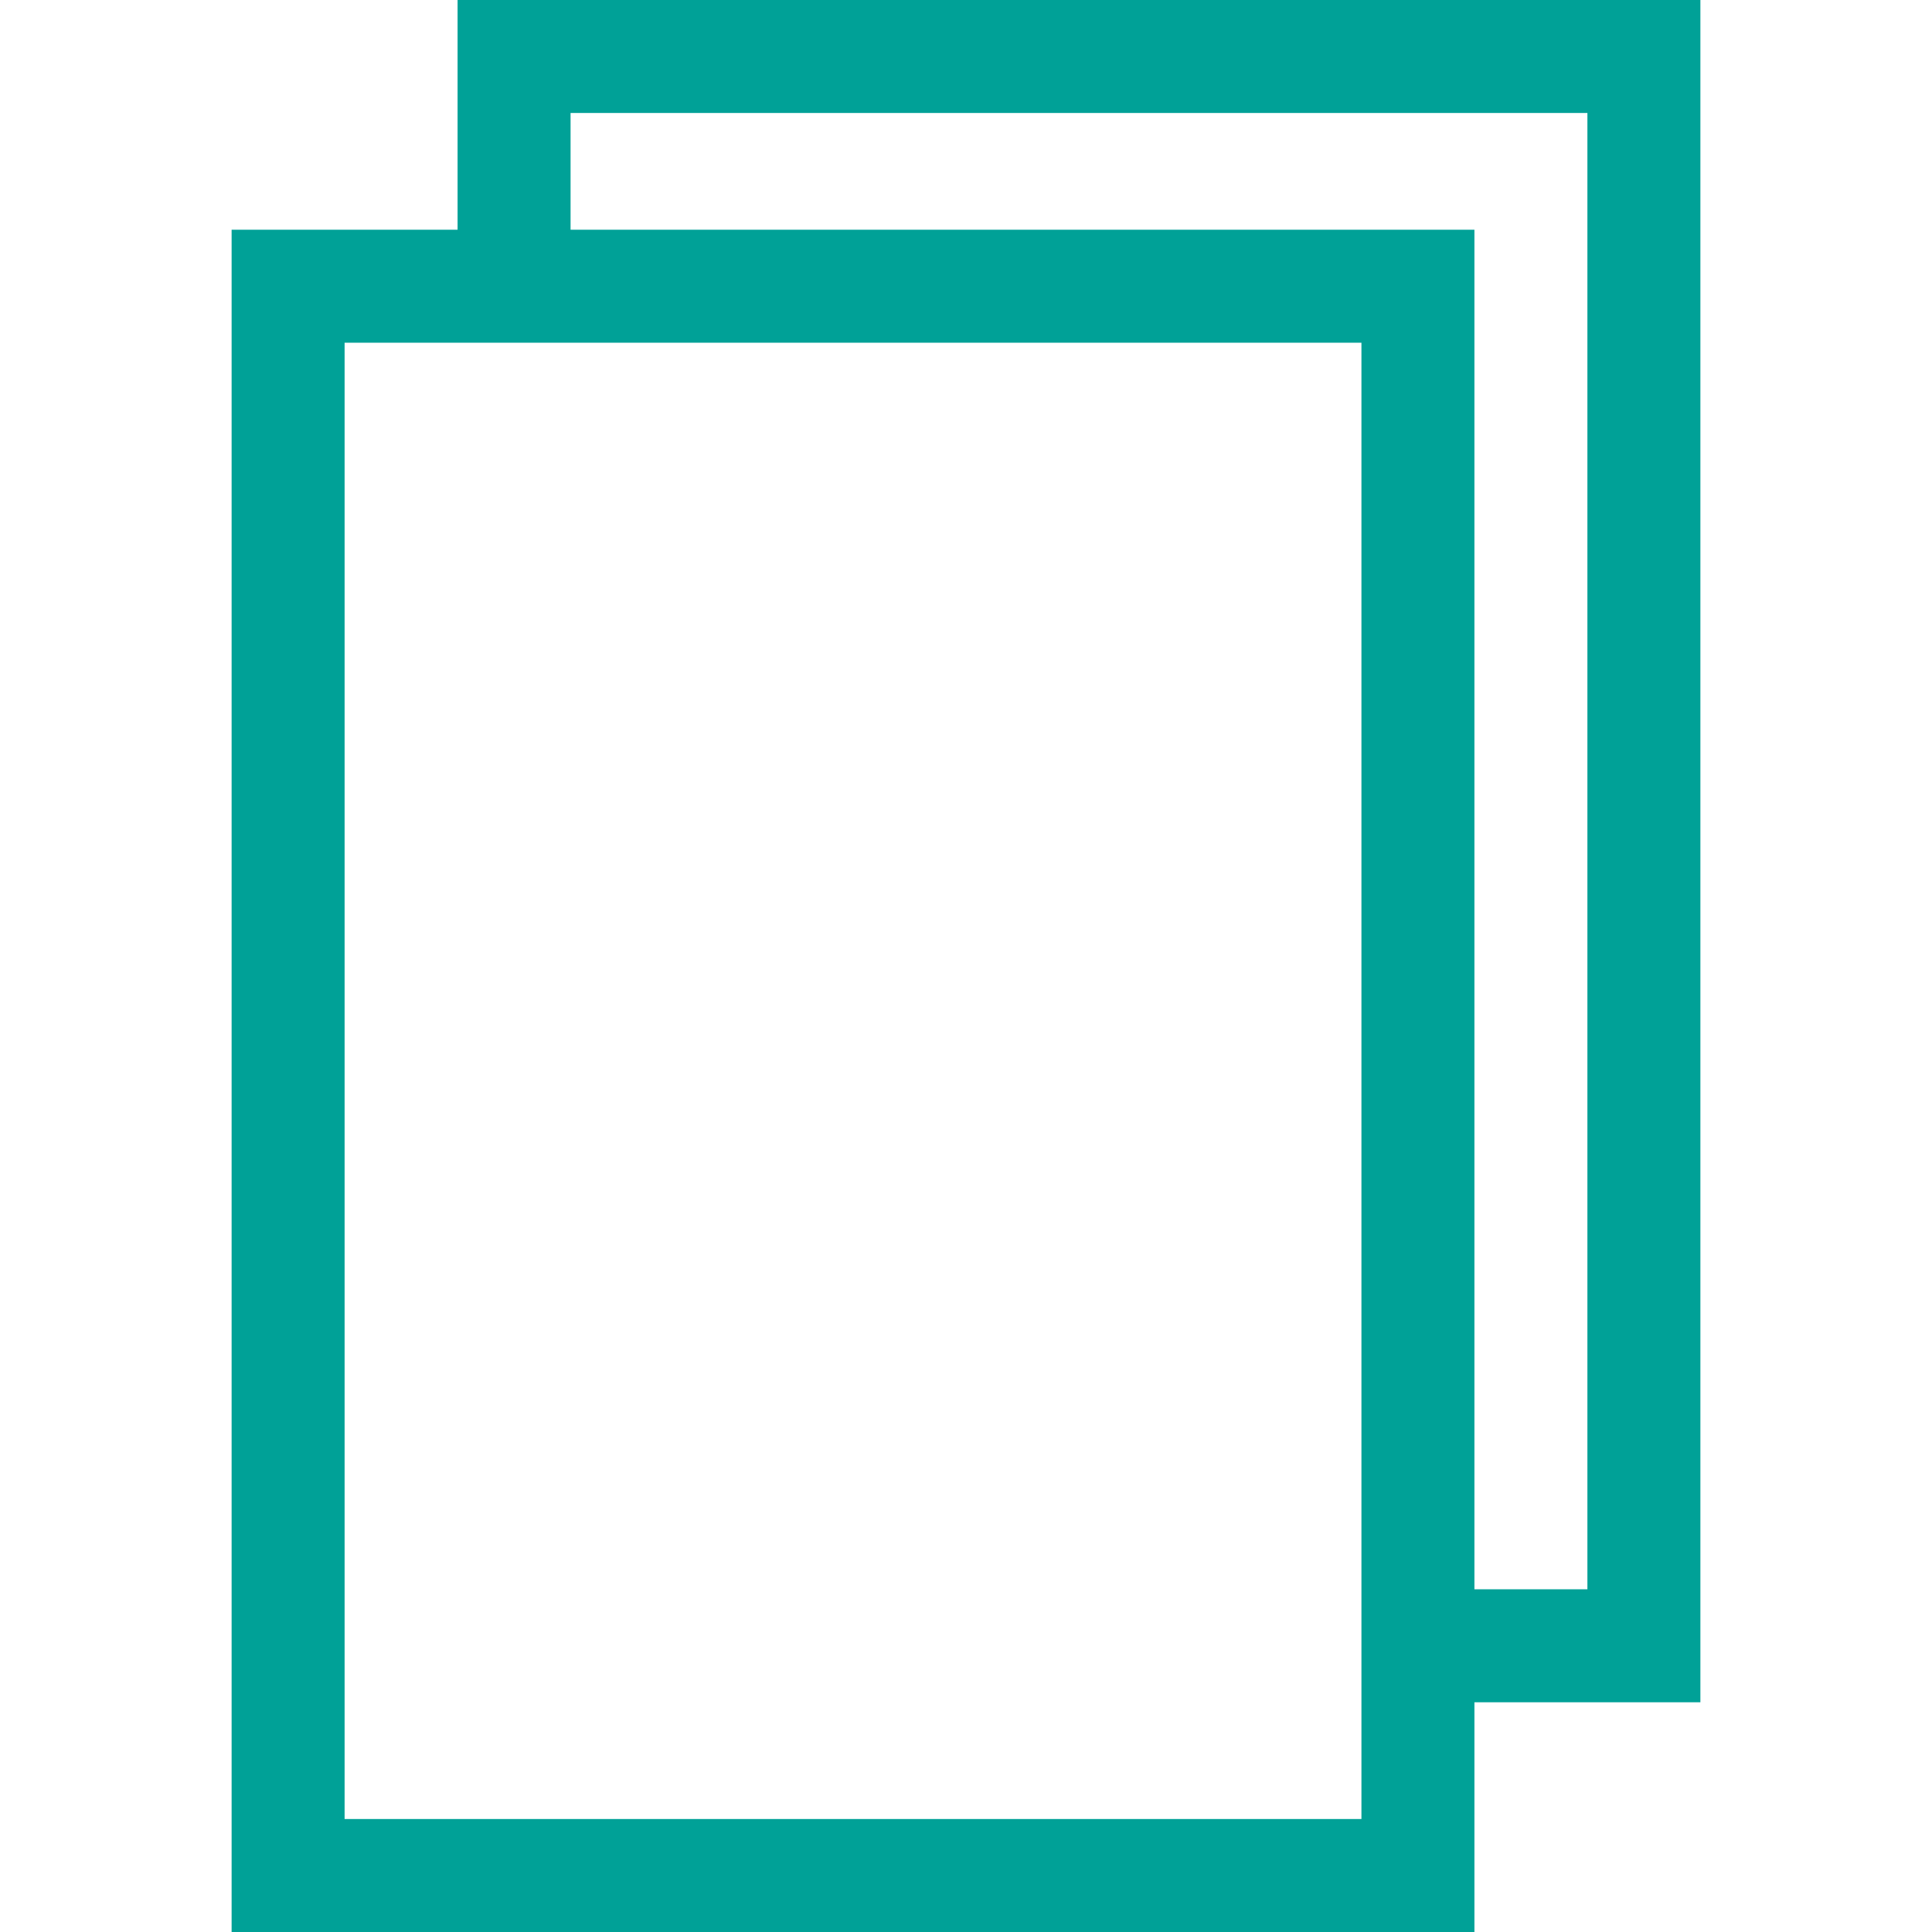 <svg xmlns="http://www.w3.org/2000/svg" version="1.1" xmlns:xlink="http://www.w3.org/1999/xlink" width="512" height="512" x="0" y="0" viewBox="0 0 512 512" style="enable-background:new 0 0 512 512" xml:space="preserve" class=""><g transform="matrix(1,0,0,1,0,0)"><path d="M121.263 0v60.881H61.38V512h329.357v-60.881h59.883V0H121.263zm239.532 482.058H91.322V90.823h269.474v391.235zm59.883-60.881h-29.942V60.881H151.205v-30.94h269.474v391.236z" fill="#00a197" opacity="1" data-original="#000000" class=""></path></g></svg>